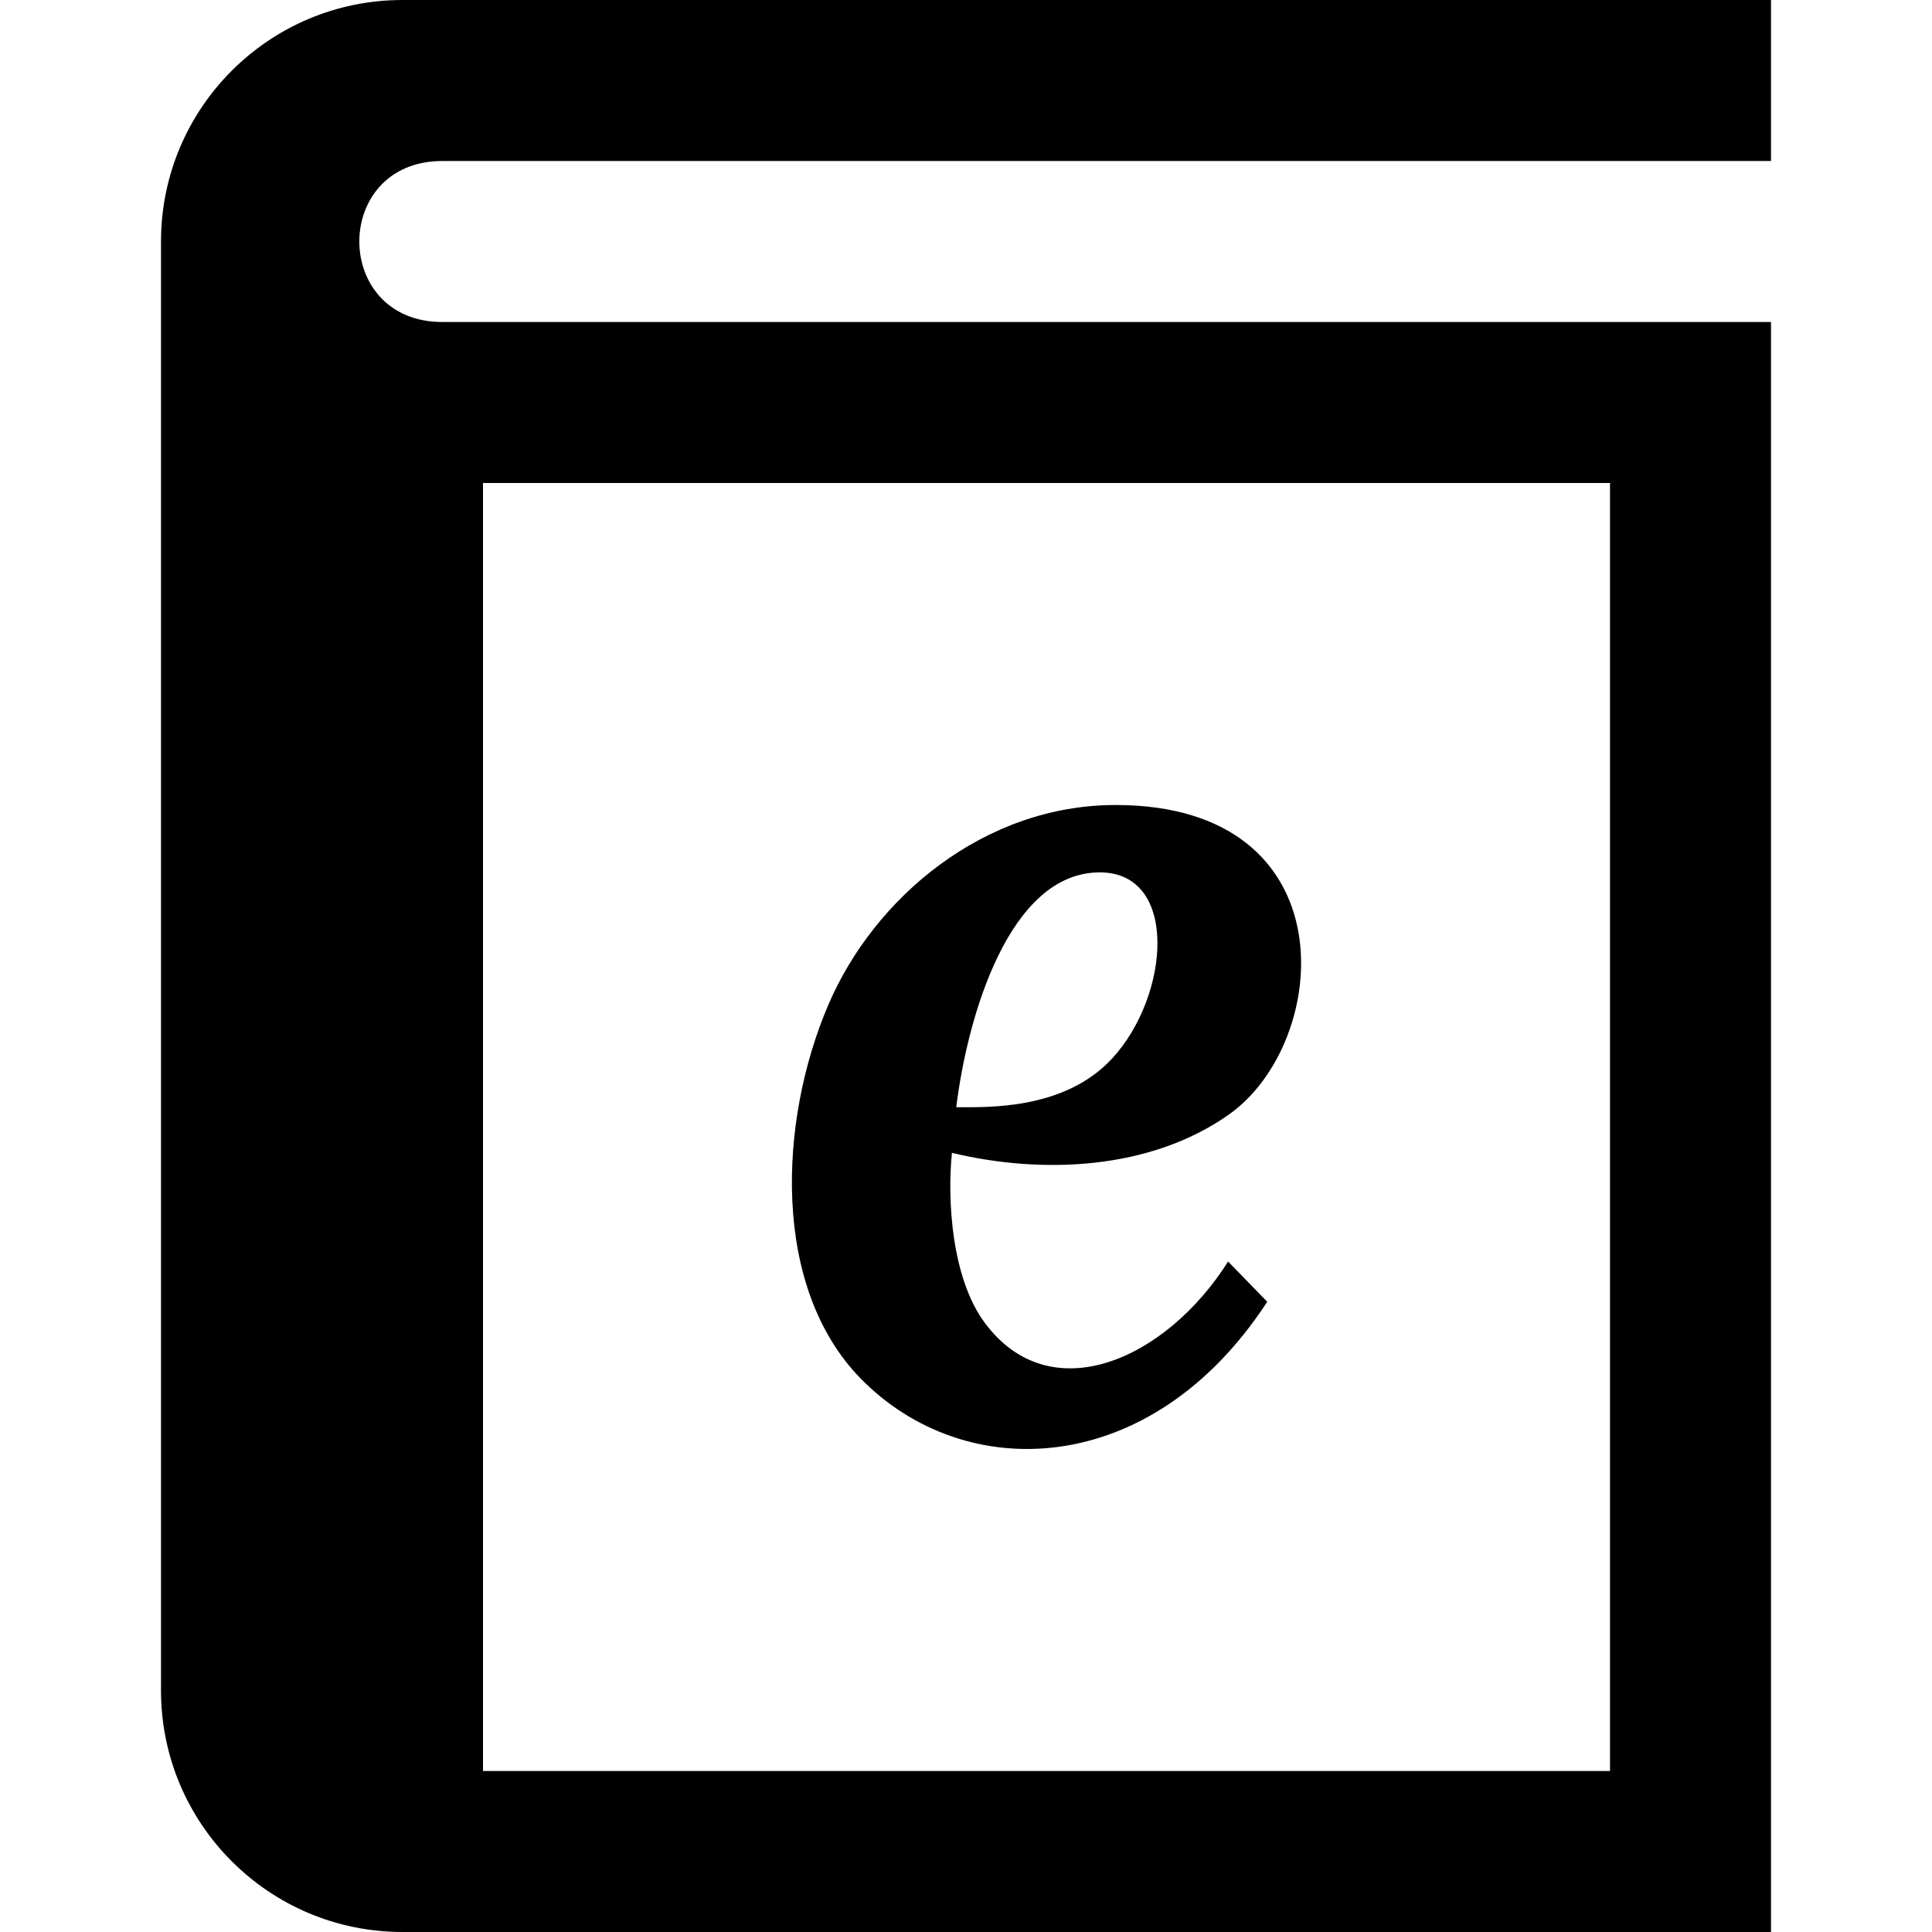 <svg xmlns="http://www.w3.org/2000/svg" width="24" height="24" viewBox="0 0 24 24"><path d="M5.495 2h16.505v-2h-17c-1.657 0-3 1.343-3 3v18c0 1.657 1.343 3 3 3h17v-20h-16.505c-1.375 0-1.375-2 0-2zm.505 4h14v16h-14v-16zm6.23 10.428c-.406-.55-.465-1.514-.405-2.107 1.115.268 2.455.217 3.437-.473 1.28-.898 1.505-3.848-1.404-3.848-1.631 0-3 1.147-3.572 2.491-.615 1.443-.702 3.5.405 4.633 1.295 1.325 3.613 1.253 5.051-.953l-.486-.5c-.771 1.222-2.21 1.864-3.026.757zm1.432-5.591c.986 0 .872 1.532.155 2.31-.594.645-1.553.607-1.938.607.137-1.118.654-2.917 1.783-2.917z"/></svg>